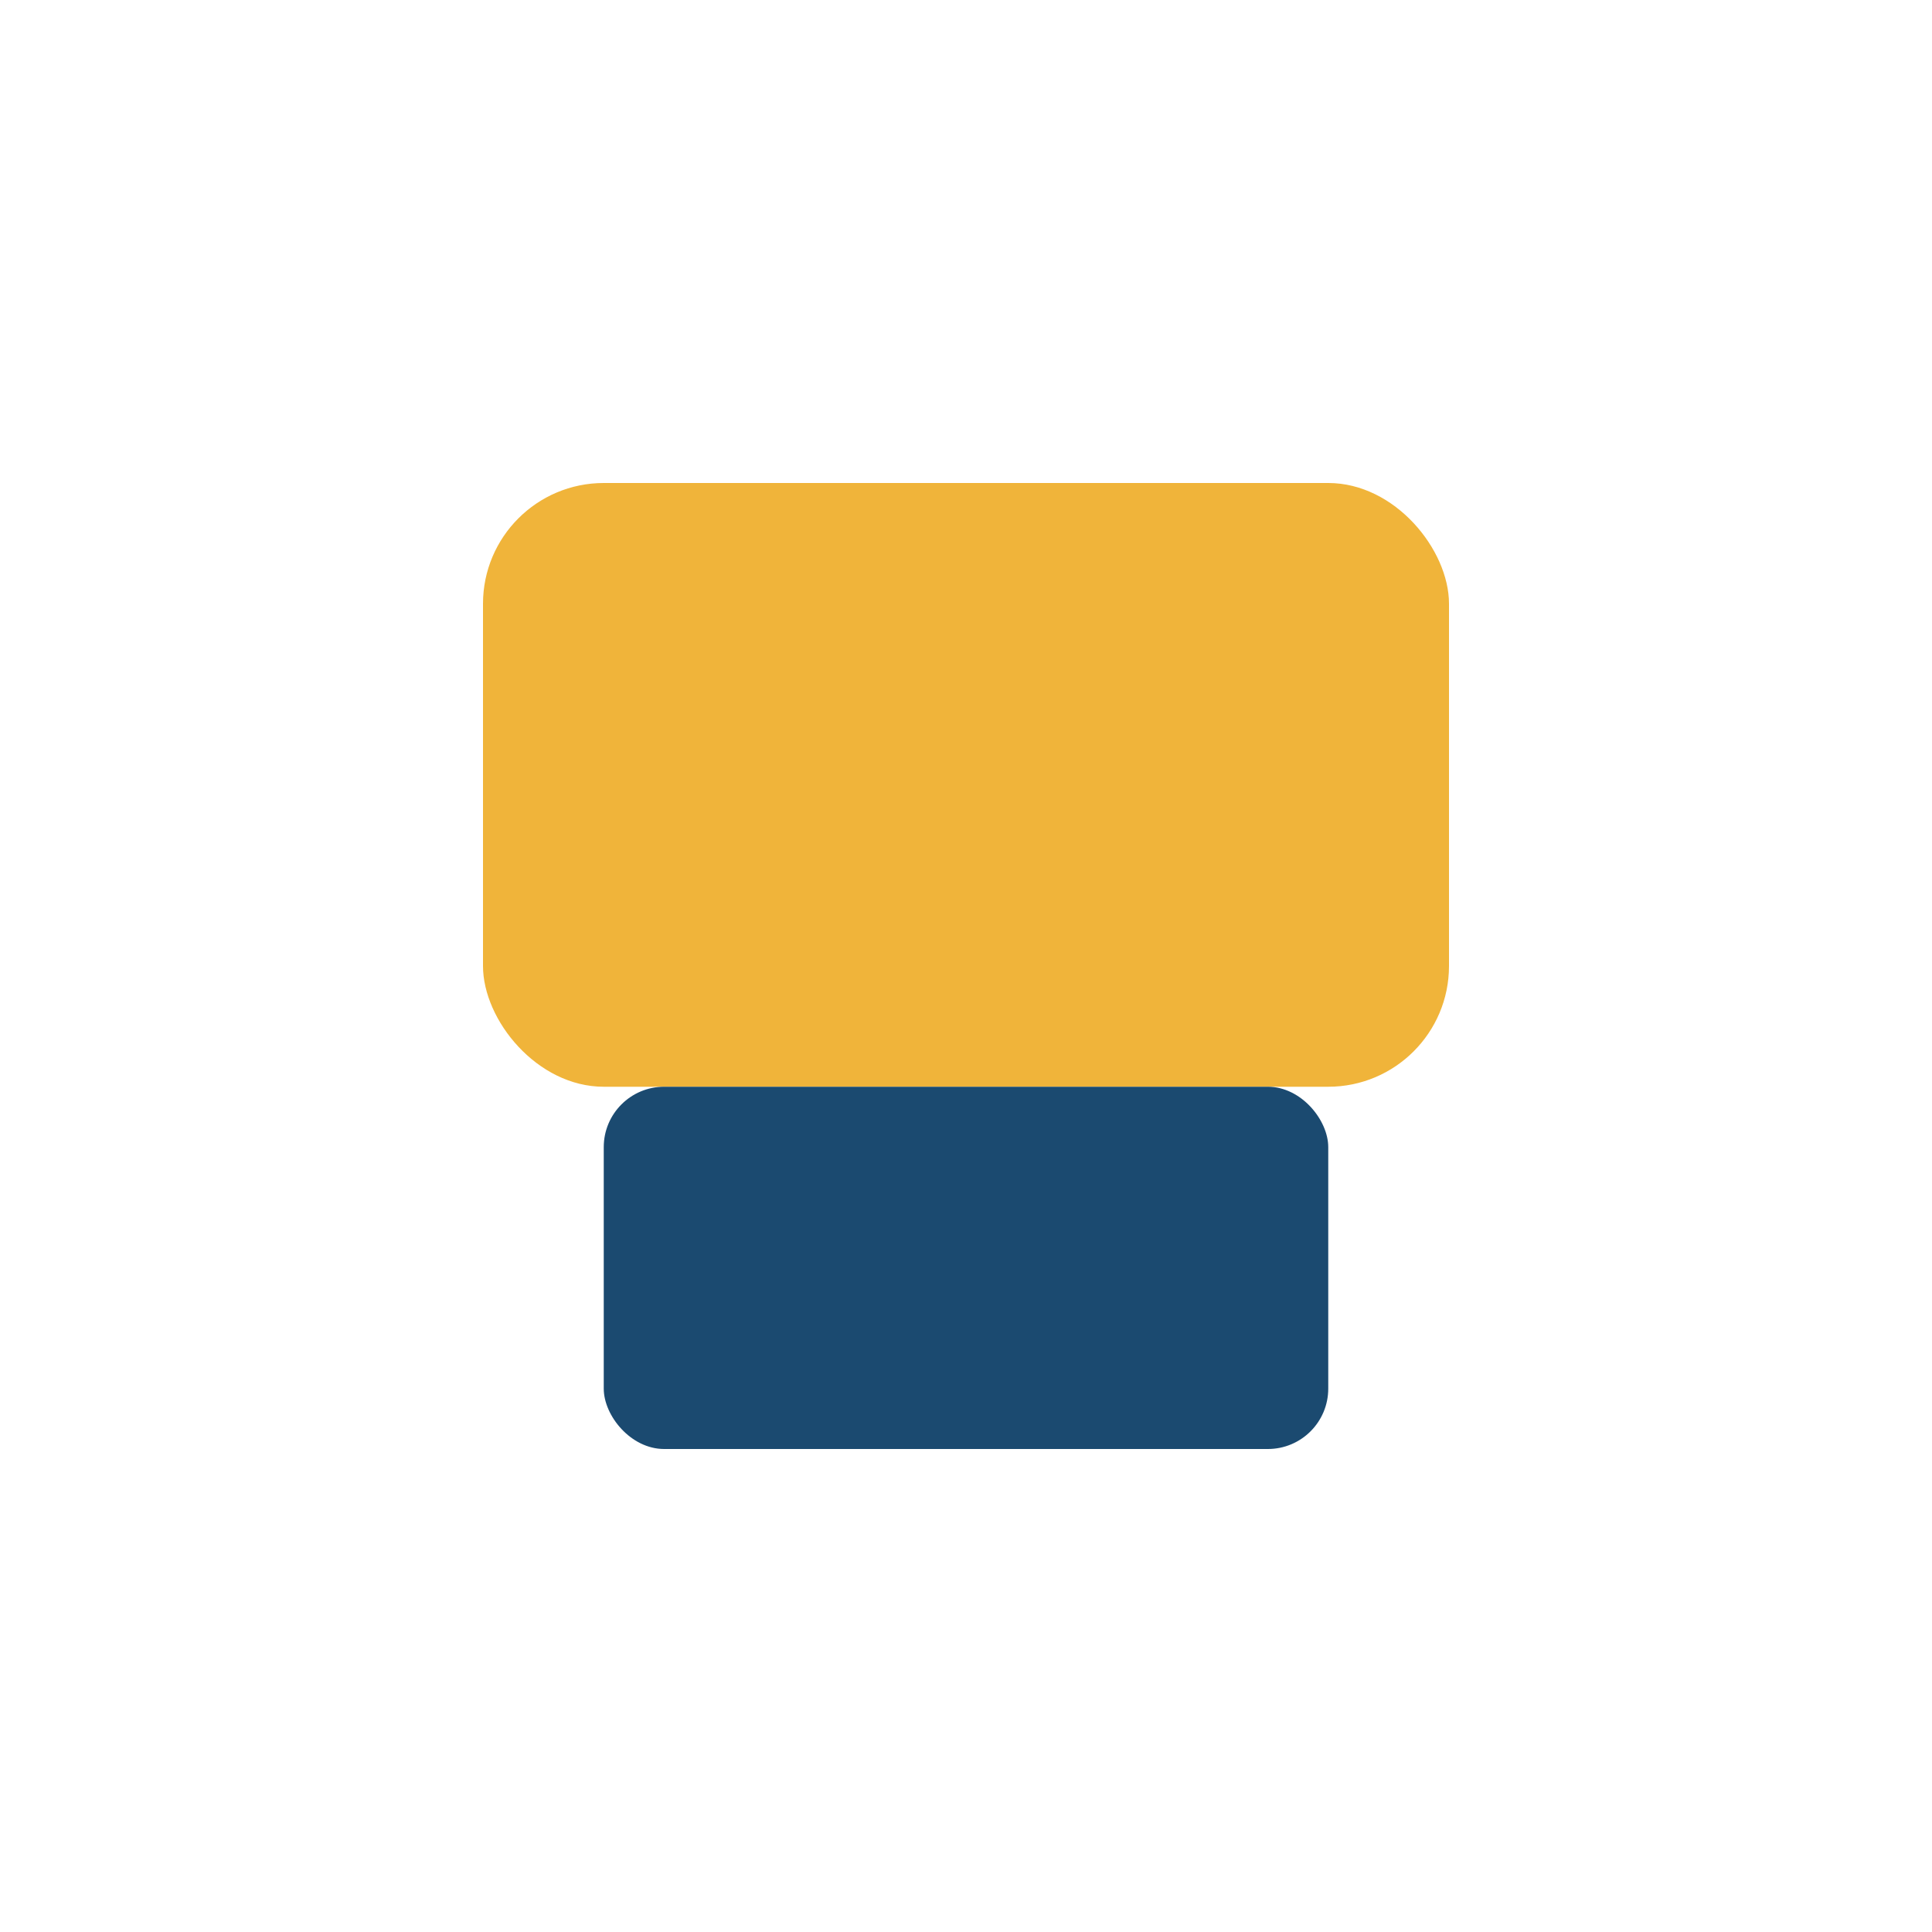 <?xml version="1.0" encoding="UTF-8"?>
<svg xmlns="http://www.w3.org/2000/svg" width="32" height="32" viewBox="0 0 32 32"><rect x="8" y="8" width="16" height="10" rx="2" fill="#F0B43A"/><rect x="10" y="18" width="12" height="6" rx="1" fill="#1B4A70"/></svg>